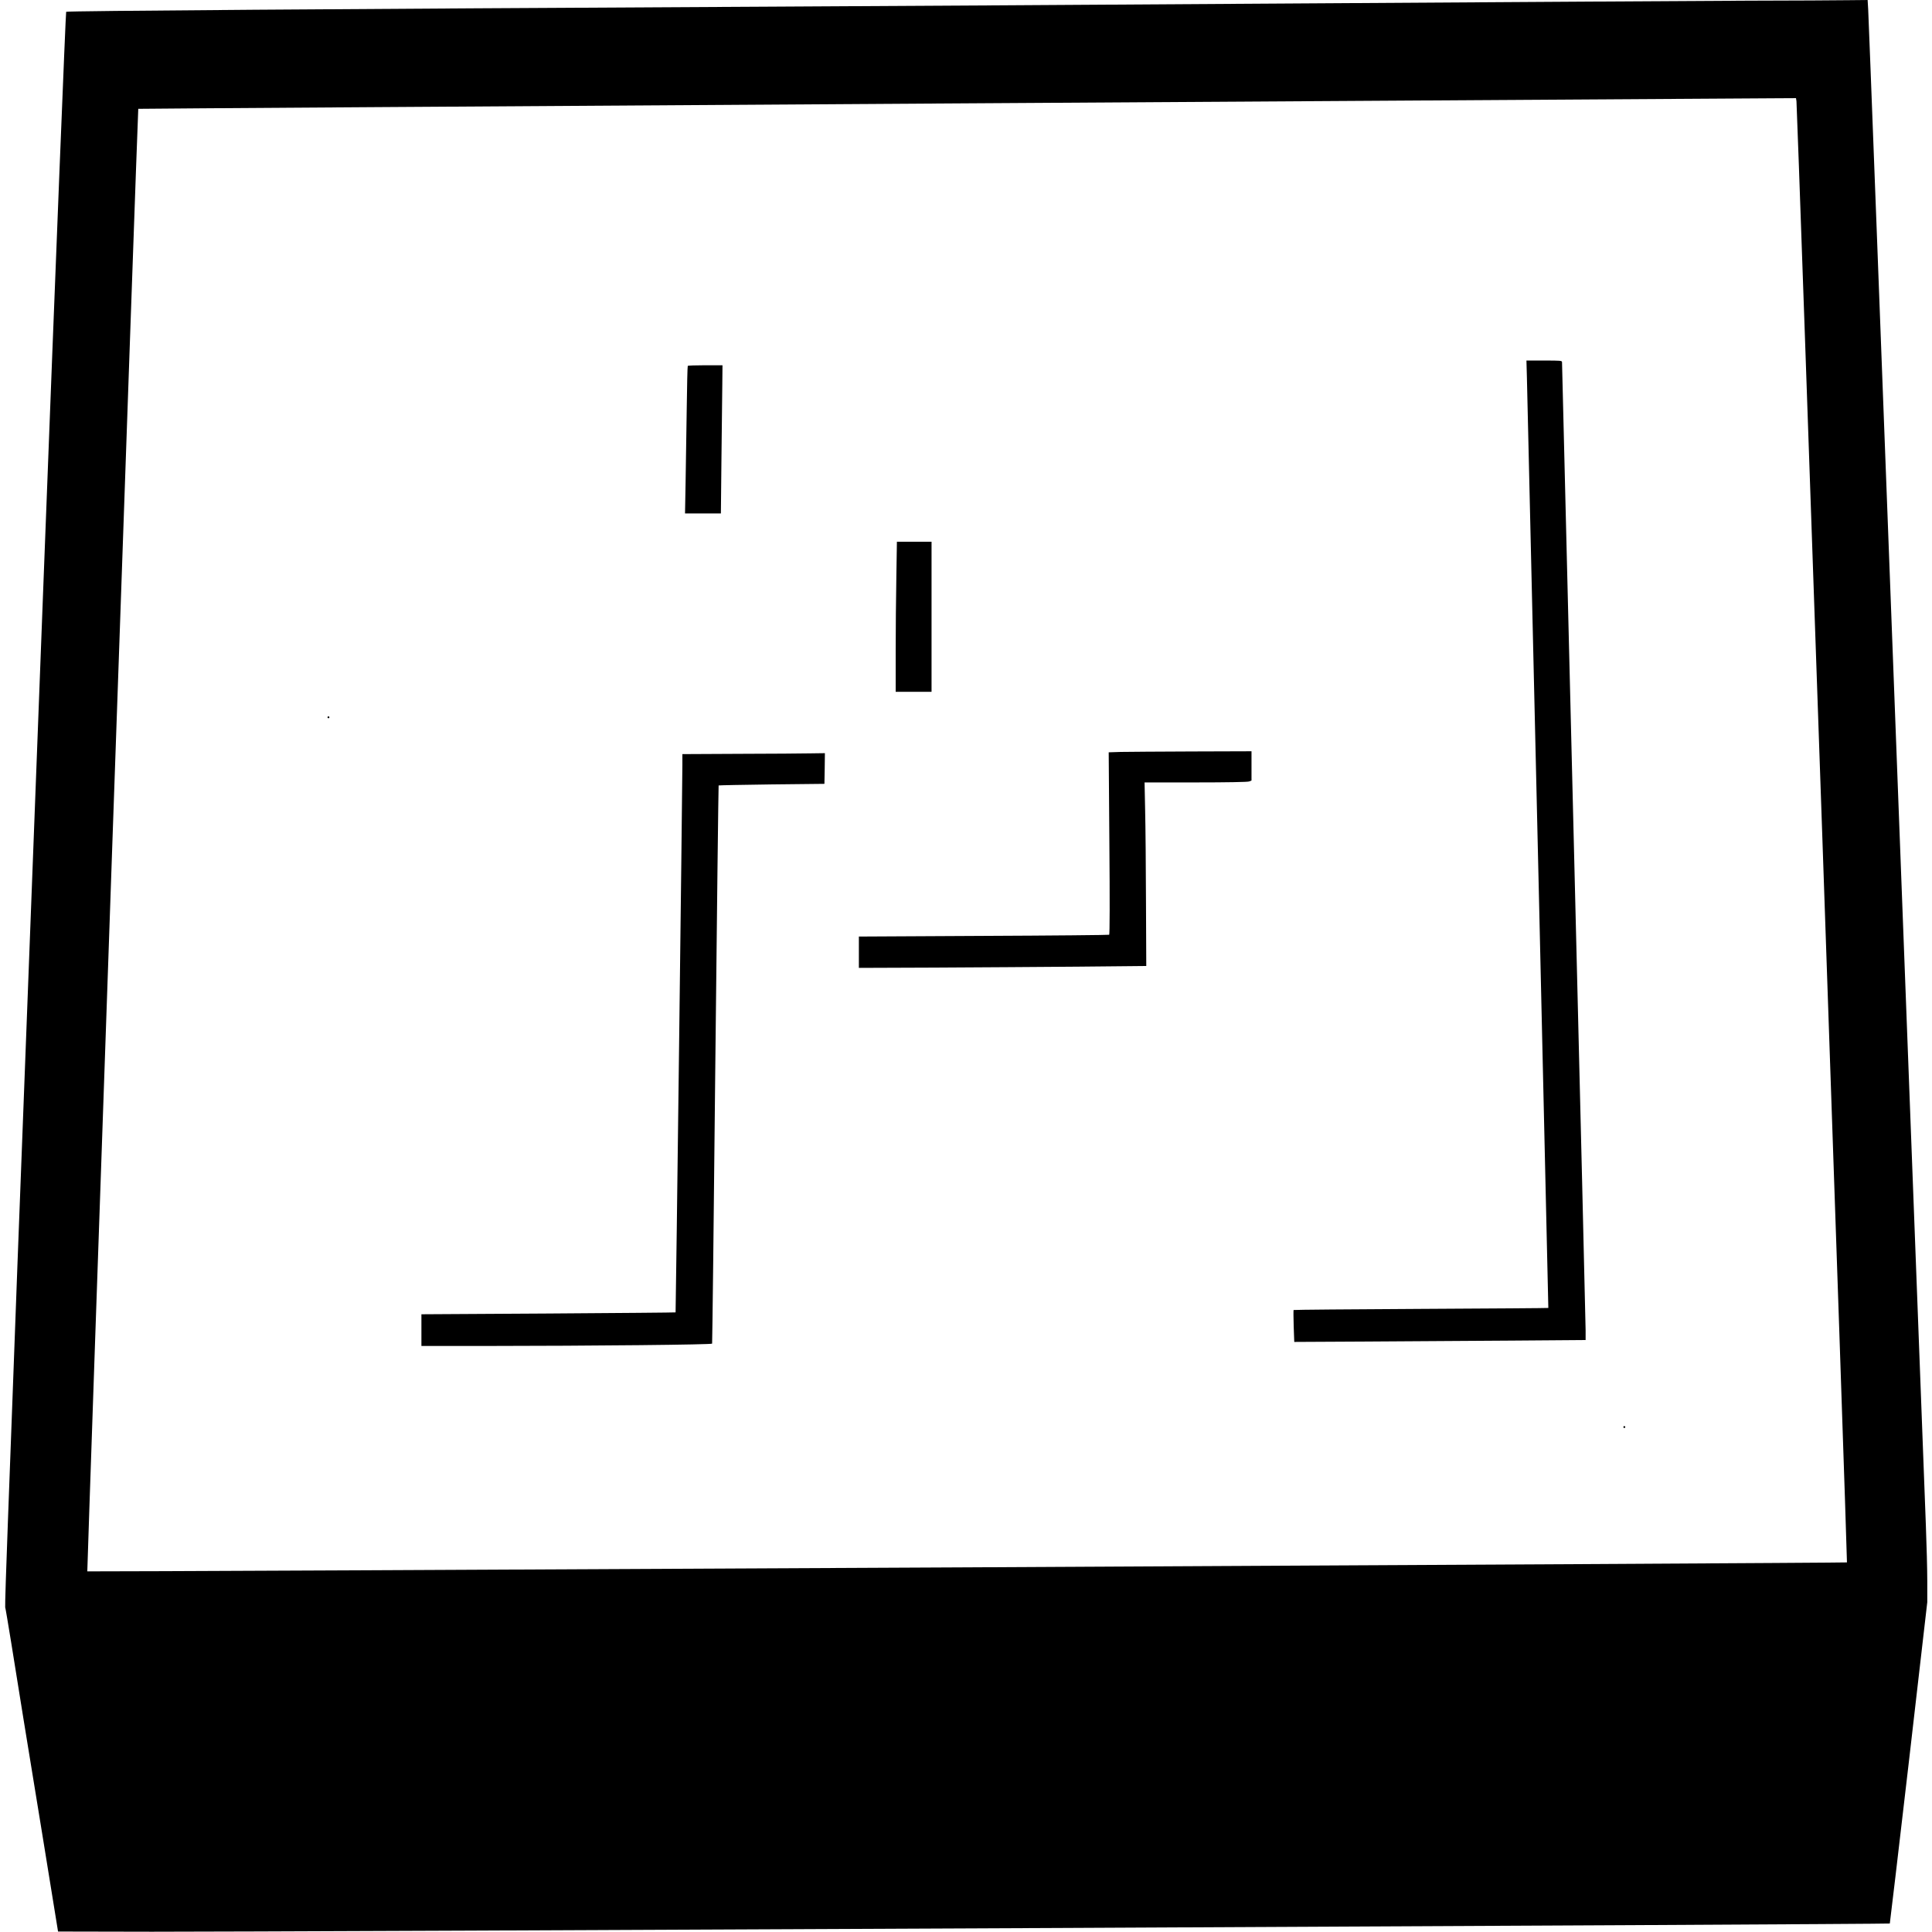 <?xml version="1.0" standalone="no"?>
<!DOCTYPE svg PUBLIC "-//W3C//DTD SVG 20010904//EN"
 "http://www.w3.org/TR/2001/REC-SVG-20010904/DTD/svg10.dtd">
<svg version="1.0" xmlns="http://www.w3.org/2000/svg"
 width="2047pt" height="2047pt" viewBox="0 0 2047 2047"
 preserveAspectRatio="xMidYMid meet">
<g transform="translate(0,2047) scale(0.1,-0.1)"
fill="#000000" stroke="none">
<path d="M18550 20463 c-454 -2 -2578 -15 -4720 -29 -2142 -14 -4730 -30
-5750 -35 -4525 -24 -7369 -44 -7379 -54 -5 -6 -105 -2499 -241 -6060 -127
-3327 -251 -6572 -275 -7210 -24 -638 -49 -1306 -55 -1485 -7 -179 -27 -734
-46 -1233 -19 -500 -32 -912 -29 -917 3 -4 31 -174 64 -376 98 -613 145 -904
325 -2004 l171 -1055 995 -2 c1130 -2 18406 79 18413 87 2 3 92 770 201 1705
l196 1700 0 220 c0 121 -7 389 -15 595 -8 206 -148 3881 -310 8165 -162 4285
-297 7836 -301 7893 l-6 102 -206 -2 c-114 -2 -578 -4 -1032 -5z m484 -1065
c8 -53 541 -15476 535 -15482 -6 -7 -18637 -101 -18644 -95 -4 4 535 15490
540 15496 1 2 3869 27 8596 57 4727 29 8678 54 8781 55 l187 1 5 -32z"/>
<path d="M16178 16468 c41 -1709 228 -9854 227 -9856 -2 -2 -608 -6 -1348 -10
-740 -4 -1348 -9 -1351 -12 -2 -3 -2 -80 1 -172 l6 -166 761 4 c419 2 1113 7
1544 10 l782 6 0 103 c0 56 -56 2384 -125 5171 -69 2788 -125 5077 -125 5087
0 16 -16 17 -188 17 l-189 0 5 -182z"/>
<path d="M7287 16593 c-3 -5 -8 -210 -11 -458 -3 -247 -9 -597 -12 -777 l-6
-328 190 0 190 0 6 583 c4 320 8 673 9 785 l2 202 -182 0 c-100 0 -184 -3
-186 -7z"/>
<path d="M9497 14353 c-4 -207 -7 -565 -7 -795 l0 -418 190 0 190 0 0 795 0
795 -183 0 -184 0 -6 -377z"/>
<path d="M3470 12870 c0 -5 5 -10 10 -10 6 0 10 5 10 10 0 6 -4 10 -10 10 -5
0 -10 -4 -10 -10z"/>
<path d="M11871 12503 l-124 -4 7 -963 c5 -602 4 -966 -2 -970 -5 -3 -604 -9
-1331 -12 l-1321 -7 0 -166 0 -166 802 3 c442 2 1127 7 1523 10 l720 7 -3 675
c-1 371 -5 809 -9 973 l-6 297 541 0 c327 0 551 4 566 10 l26 10 0 155 0 155
-632 -2 c-348 -1 -689 -4 -757 -5z"/>
<path d="M7838 12483 l-608 -3 0 -113 c-1 -289 -69 -5799 -72 -5802 -2 -2
-609 -7 -1348 -12 l-1345 -8 0 -168 0 -168 625 0 c1232 1 2452 14 2455 25 2 6
18 1338 34 2960 17 1622 33 2951 35 2954 3 2 256 7 563 11 l558 6 3 163 2 162
-147 -2 c-82 -2 -421 -4 -755 -5z"/>
<path d="M17200 5350 c0 -5 5 -10 10 -10 6 0 10 5 10 10 0 6 -4 10 -10 10 -5
0 -10 -4 -10 -10z"/>
</g>
</svg>
